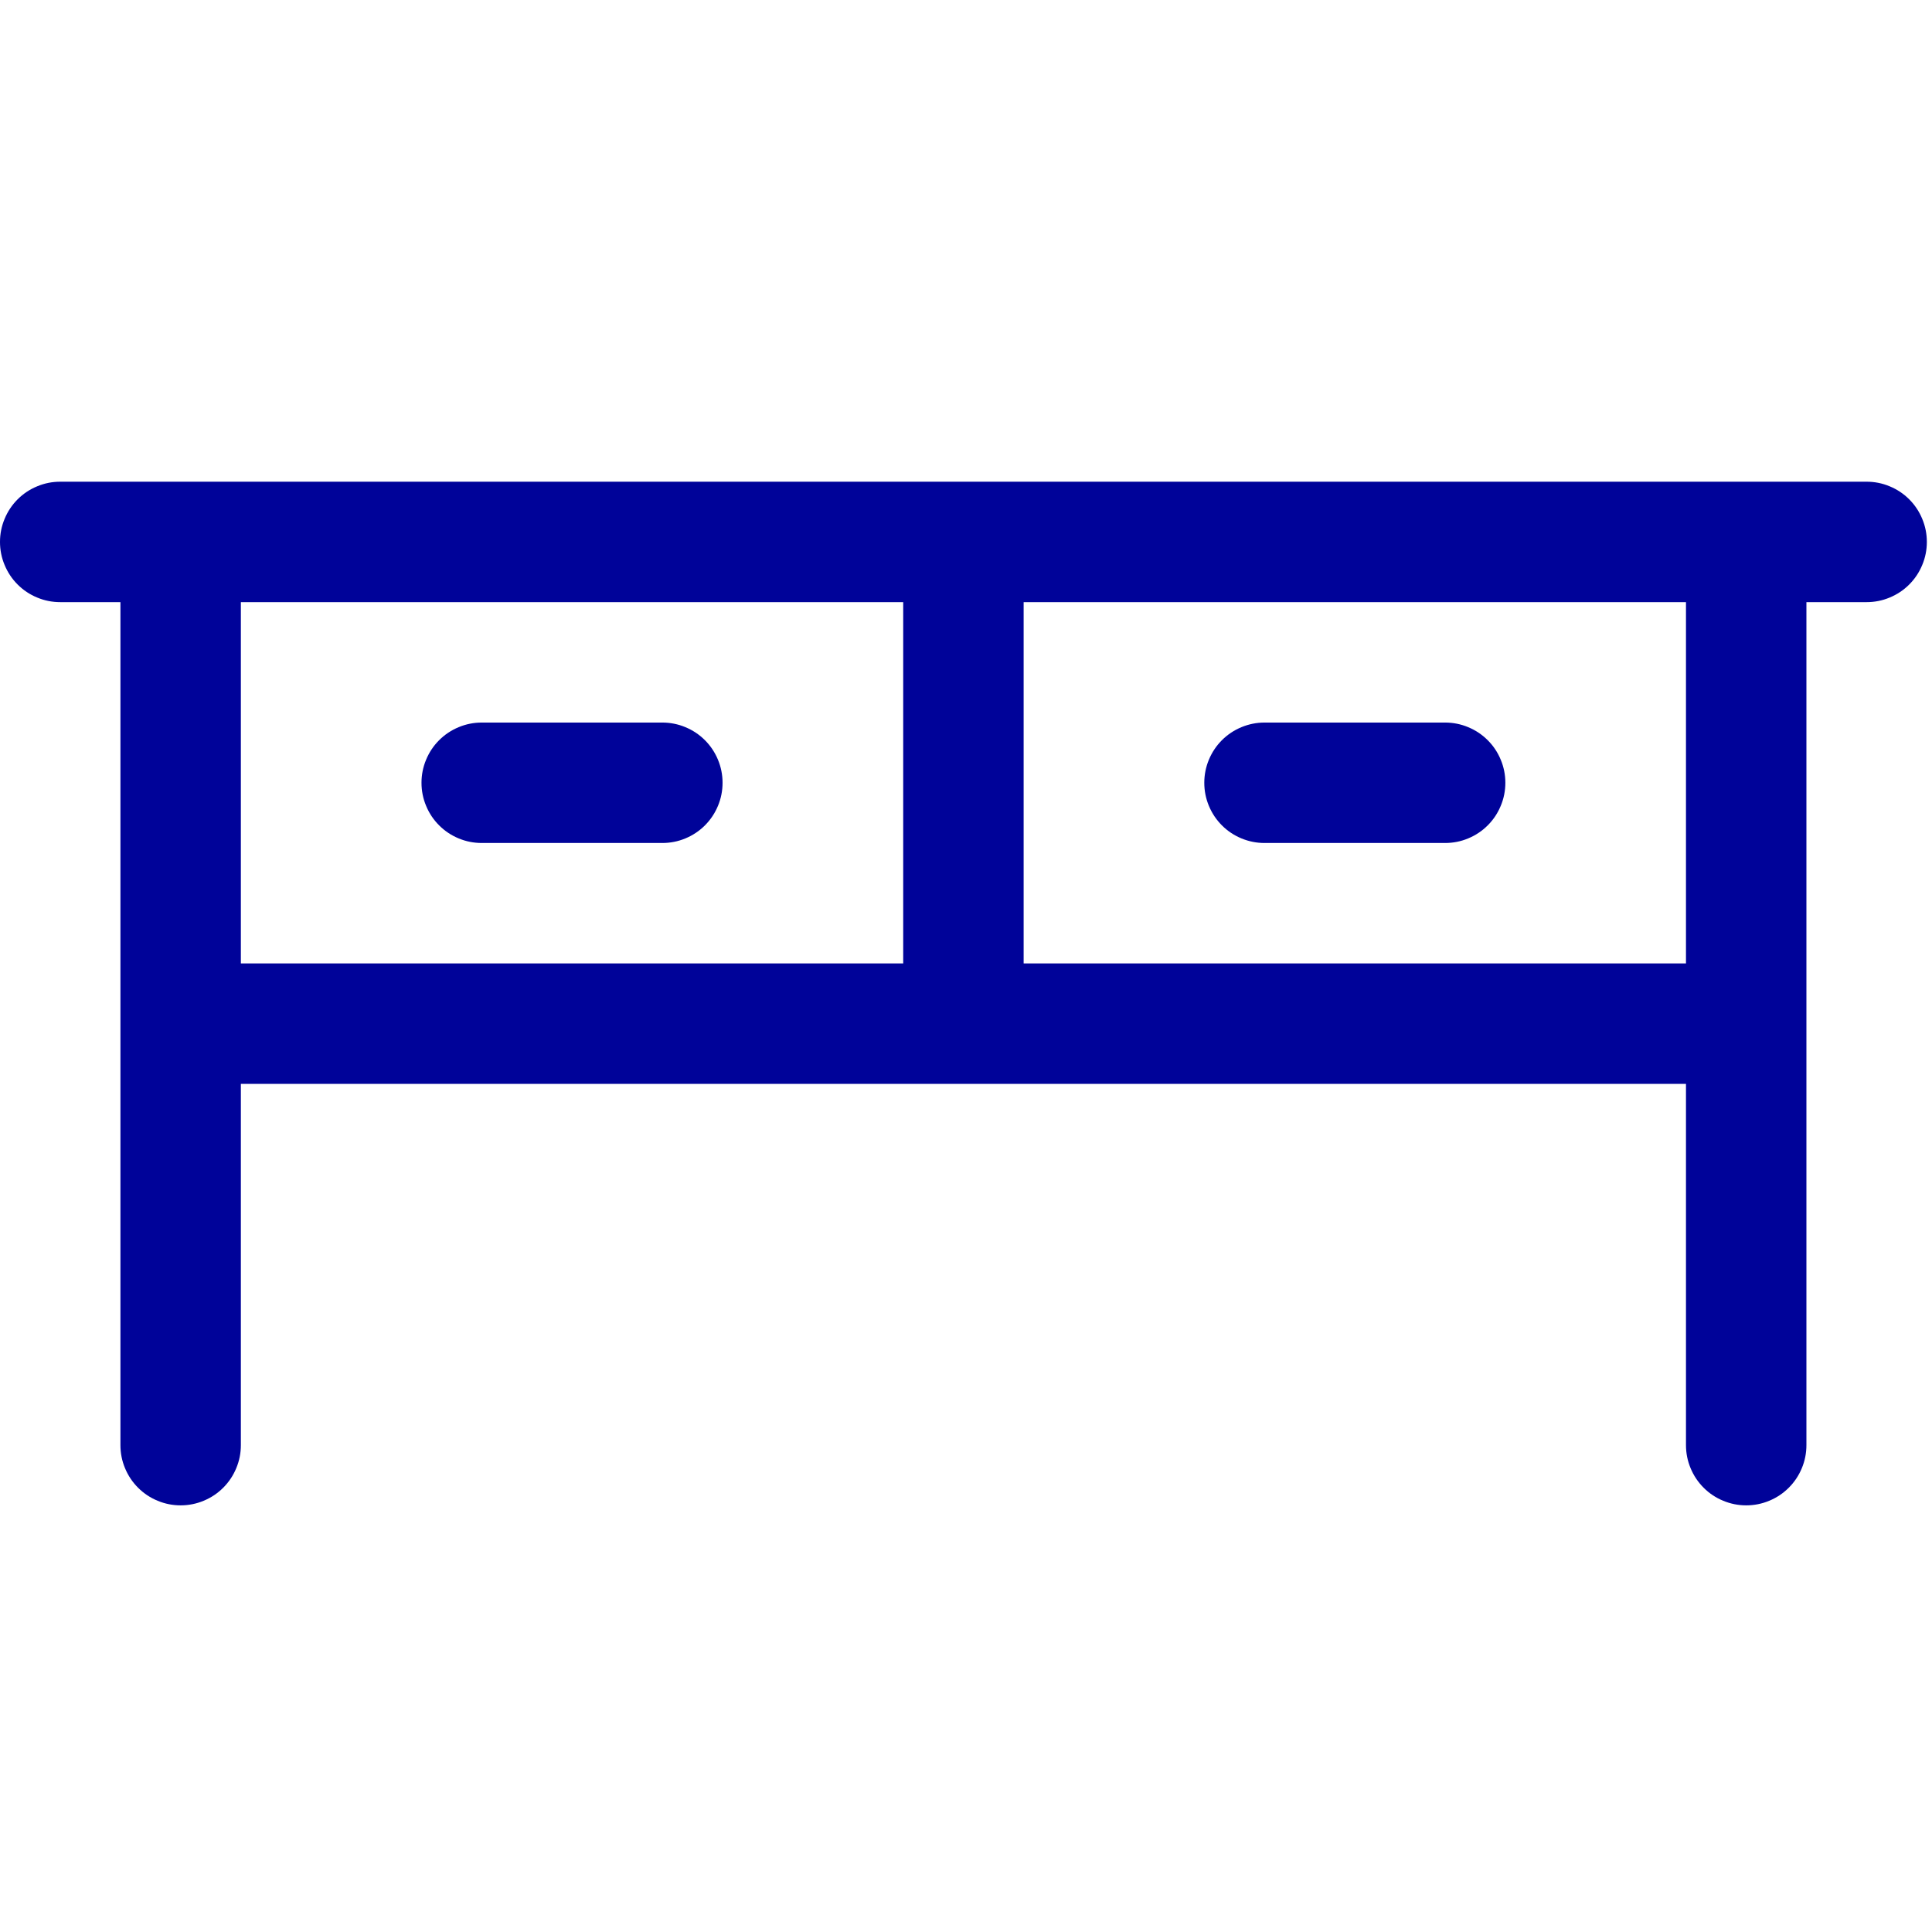 <svg xmlns="http://www.w3.org/2000/svg" xmlns:xlink="http://www.w3.org/1999/xlink" width="125" zoomAndPan="magnify" viewBox="0 0 93.75 93.75" height="125" preserveAspectRatio="xMidYMid meet" version="1.0"><defs><clipPath id="92f9c08fad"><path d="M 0 23 L 93.5 23 L 93.5 74 L 0 74 Z M 0 23 " clip-rule="nonzero"/></clipPath></defs><g clip-path="url(#92f9c08fad)"><path fill="#000399" d="M 90.578 23.375 L 2.922 23.375 C 2.535 23.375 2.16 23.449 1.805 23.598 C 1.445 23.746 1.129 23.957 0.855 24.23 C 0.582 24.504 0.371 24.82 0.223 25.18 C 0.074 25.535 0 25.91 0 26.297 C 0 26.684 0.074 27.059 0.223 27.414 C 0.371 27.773 0.582 28.09 0.855 28.363 C 1.129 28.637 1.445 28.848 1.805 28.996 C 2.16 29.145 2.535 29.219 2.922 29.219 L 5.844 29.219 L 5.844 70.125 C 5.844 70.512 5.918 70.887 6.066 71.242 C 6.215 71.602 6.426 71.918 6.699 72.191 C 6.973 72.465 7.289 72.676 7.648 72.824 C 8.004 72.973 8.379 73.047 8.766 73.047 C 9.152 73.047 9.527 72.973 9.883 72.824 C 10.242 72.676 10.559 72.465 10.832 72.191 C 11.105 71.918 11.316 71.602 11.465 71.242 C 11.613 70.887 11.688 70.512 11.688 70.125 L 11.688 52.594 L 81.812 52.594 L 81.812 70.125 C 81.812 70.512 81.887 70.887 82.035 71.242 C 82.184 71.602 82.395 71.918 82.668 72.191 C 82.941 72.465 83.258 72.676 83.617 72.824 C 83.977 72.973 84.348 73.047 84.734 73.047 C 85.121 73.047 85.496 72.973 85.852 72.824 C 86.211 72.676 86.527 72.465 86.801 72.191 C 87.074 71.918 87.285 71.602 87.434 71.242 C 87.582 70.887 87.656 70.512 87.656 70.125 L 87.656 29.219 L 90.578 29.219 C 90.965 29.219 91.34 29.145 91.695 28.996 C 92.055 28.848 92.371 28.637 92.645 28.363 C 92.918 28.09 93.129 27.773 93.277 27.414 C 93.426 27.059 93.5 26.684 93.5 26.297 C 93.5 25.91 93.426 25.535 93.277 25.18 C 93.129 24.82 92.918 24.504 92.645 24.23 C 92.371 23.957 92.055 23.746 91.695 23.598 C 91.34 23.449 90.965 23.375 90.578 23.375 Z M 11.688 29.219 L 43.828 29.219 L 43.828 46.75 L 11.688 46.75 Z M 81.812 46.75 L 49.672 46.75 L 49.672 29.219 L 81.812 29.219 Z M 35.062 37.984 C 35.062 38.371 34.988 38.746 34.84 39.102 C 34.691 39.461 34.48 39.777 34.207 40.051 C 33.934 40.324 33.617 40.535 33.258 40.684 C 32.902 40.832 32.527 40.906 32.141 40.906 L 23.375 40.906 C 22.988 40.906 22.613 40.832 22.258 40.684 C 21.898 40.535 21.582 40.324 21.309 40.051 C 21.035 39.777 20.824 39.461 20.676 39.102 C 20.527 38.746 20.453 38.371 20.453 37.984 C 20.453 37.598 20.527 37.223 20.676 36.867 C 20.824 36.508 21.035 36.191 21.309 35.918 C 21.582 35.645 21.898 35.434 22.258 35.285 C 22.613 35.137 22.988 35.062 23.375 35.062 L 32.141 35.062 C 32.527 35.062 32.902 35.137 33.258 35.285 C 33.617 35.434 33.934 35.645 34.207 35.918 C 34.48 36.191 34.691 36.508 34.84 36.867 C 34.988 37.223 35.062 37.598 35.062 37.984 Z M 58.438 37.984 C 58.438 37.598 58.512 37.223 58.66 36.867 C 58.809 36.508 59.02 36.191 59.293 35.918 C 59.566 35.645 59.883 35.434 60.242 35.285 C 60.602 35.137 60.973 35.062 61.359 35.062 L 70.125 35.062 C 70.512 35.062 70.887 35.137 71.242 35.285 C 71.602 35.434 71.918 35.645 72.191 35.918 C 72.465 36.191 72.676 36.508 72.824 36.867 C 72.973 37.223 73.047 37.598 73.047 37.984 C 73.047 38.371 72.973 38.746 72.824 39.102 C 72.676 39.461 72.465 39.777 72.191 40.051 C 71.918 40.324 71.602 40.535 71.242 40.684 C 70.887 40.832 70.512 40.906 70.125 40.906 L 61.359 40.906 C 60.973 40.906 60.602 40.832 60.242 40.684 C 59.883 40.535 59.566 40.324 59.293 40.051 C 59.02 39.777 58.809 39.461 58.66 39.102 C 58.512 38.746 58.438 38.371 58.438 37.984 Z M 58.438 37.984 " fill-opacity="1" fill-rule="nonzero"/></g></svg>